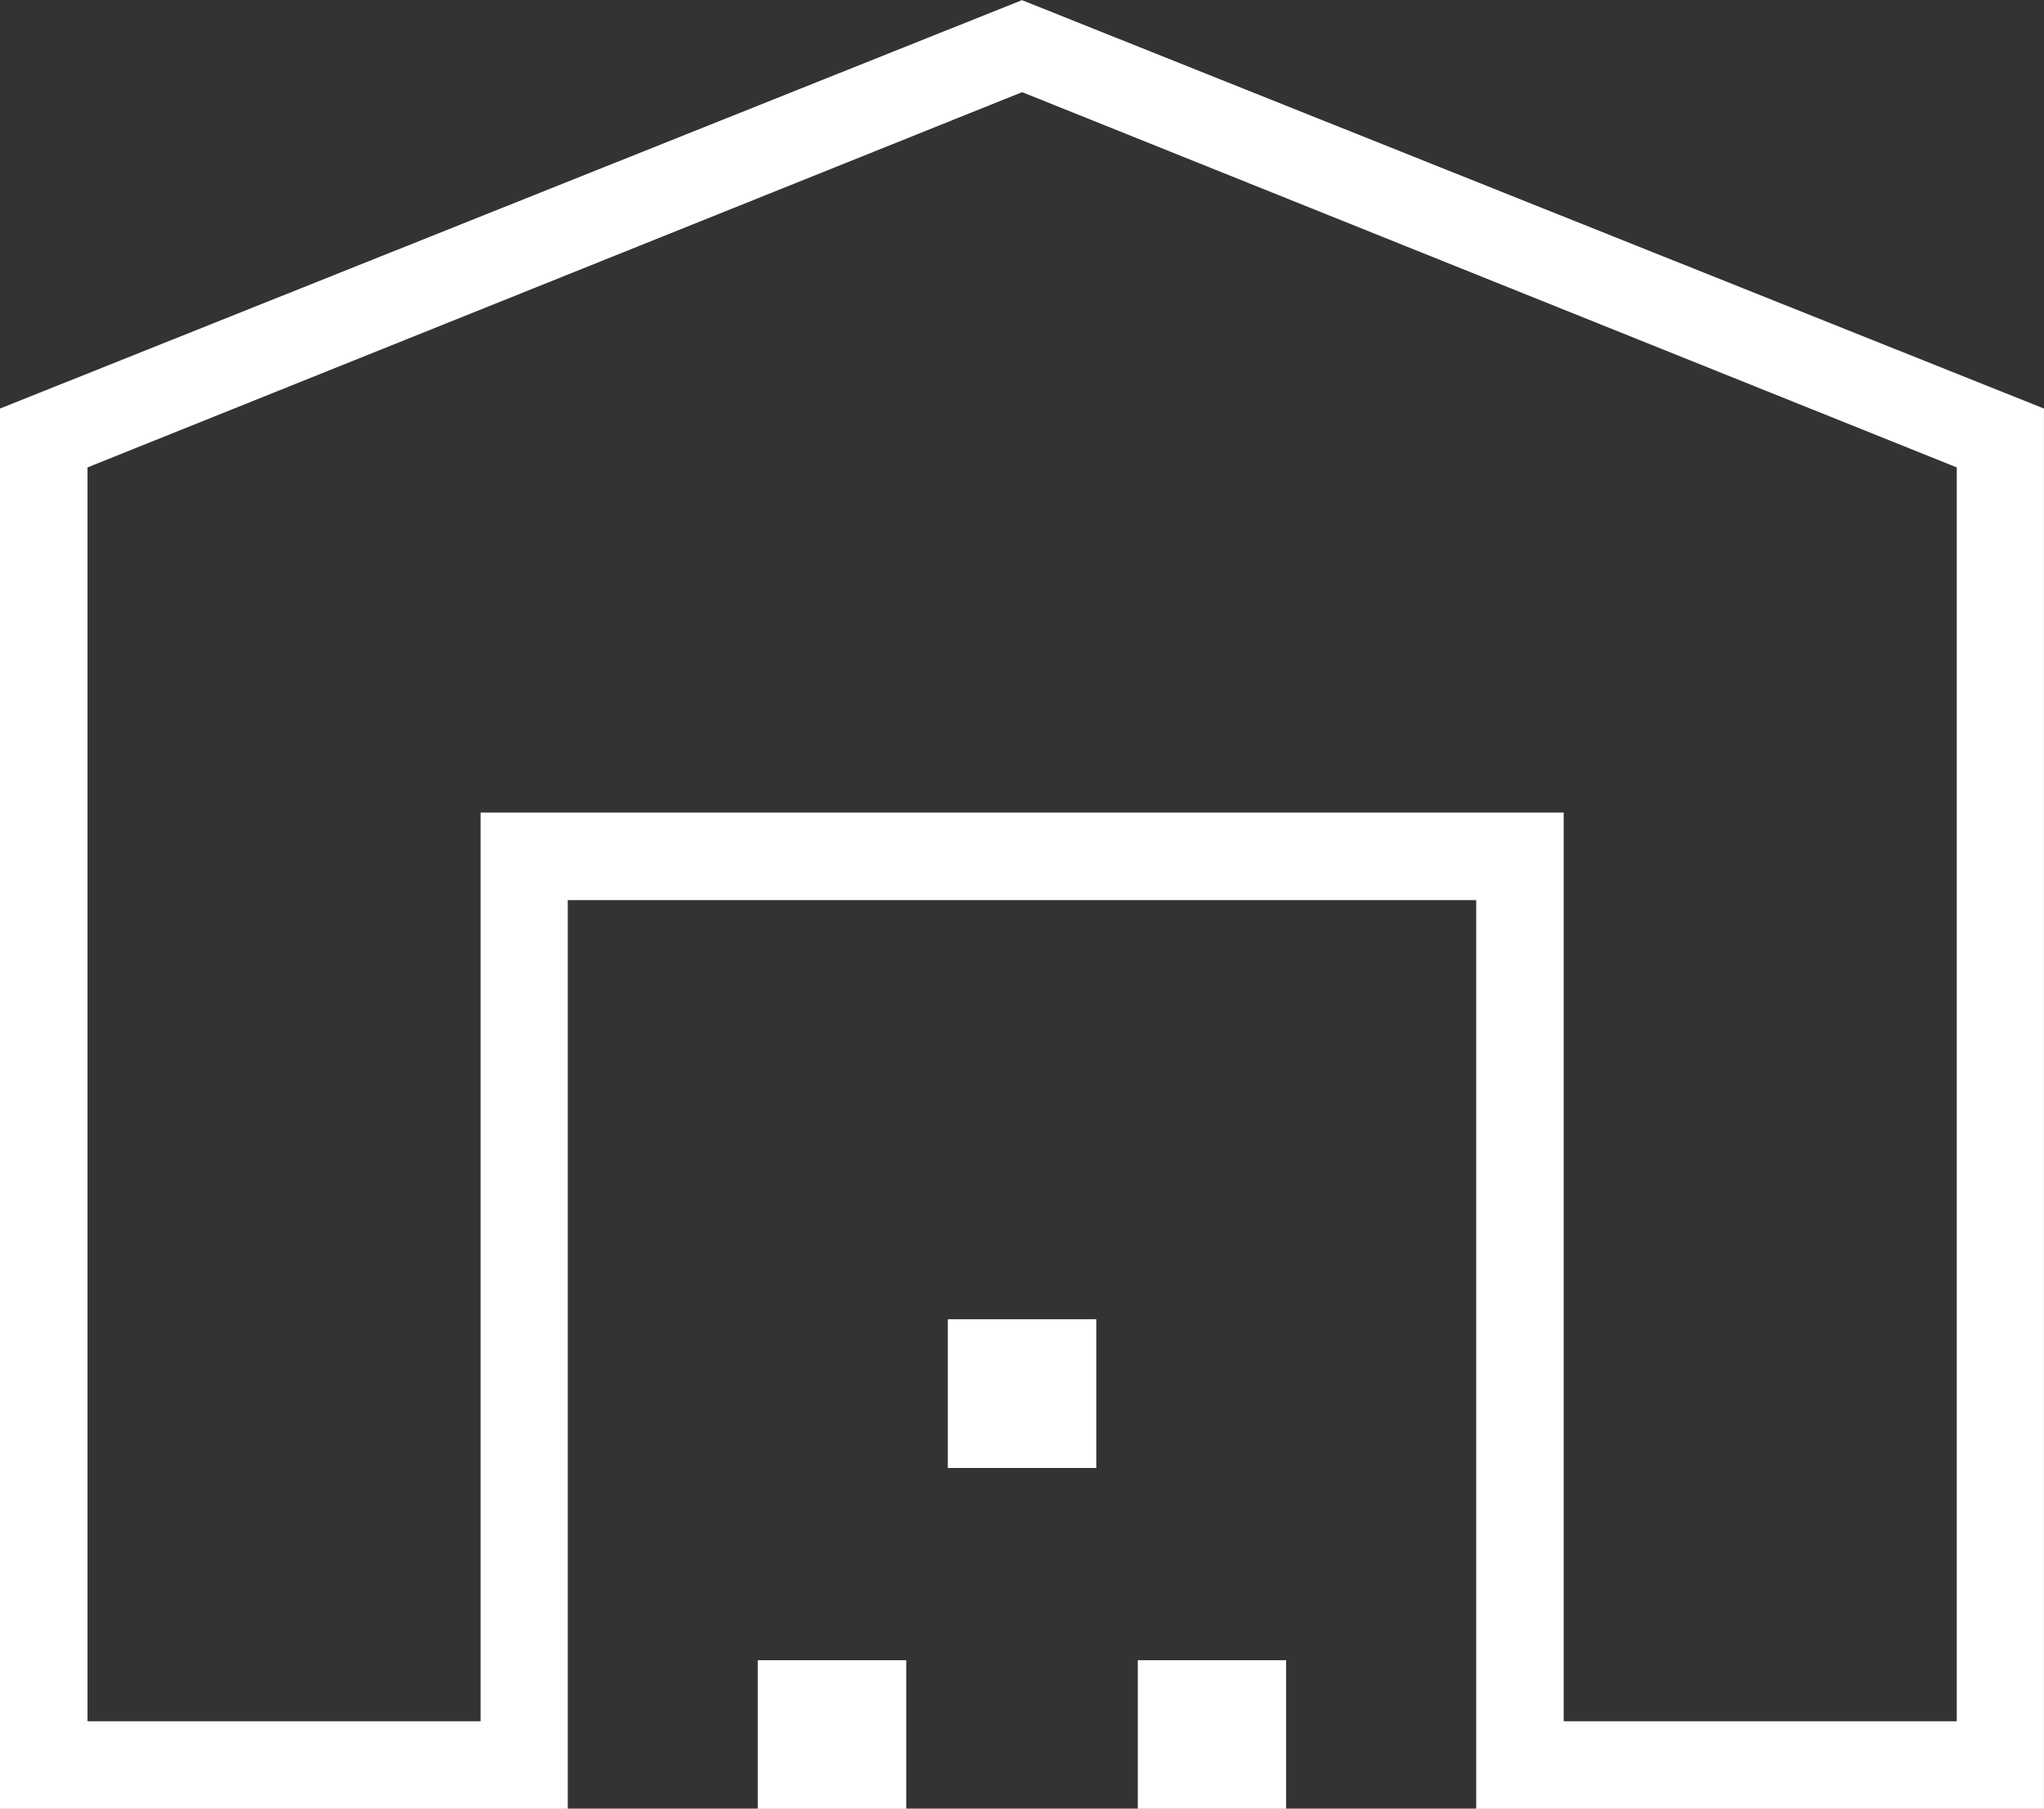<svg xmlns="http://www.w3.org/2000/svg" width="70.087" height="62" viewBox="0 0 70.087 62">
  <rect x="0" y="0" width="70.087" height="62" fill="#333333" stroke="none"/>
  <path id="warehouse_FILL0_wght200_GRAD0_opsz48" d="M123,318.082h13.478v-31.15h37.14v31.15h13.478V275.1l-32.048-12.864L123,275.1Zm-3,3v-48l35.043-14,35.043,14v48H170.618v-31.15h-31.15v31.15Zm25.983,0v-5.092h5.092v5.092ZM152.5,309.4V304.3h5.092V309.4Zm6.514,11.681v-5.092H164.1v5.092Zm-22.539-34.145h0Z" transform="translate(-120 -259.077)" fill="#fff"/>
</svg>
